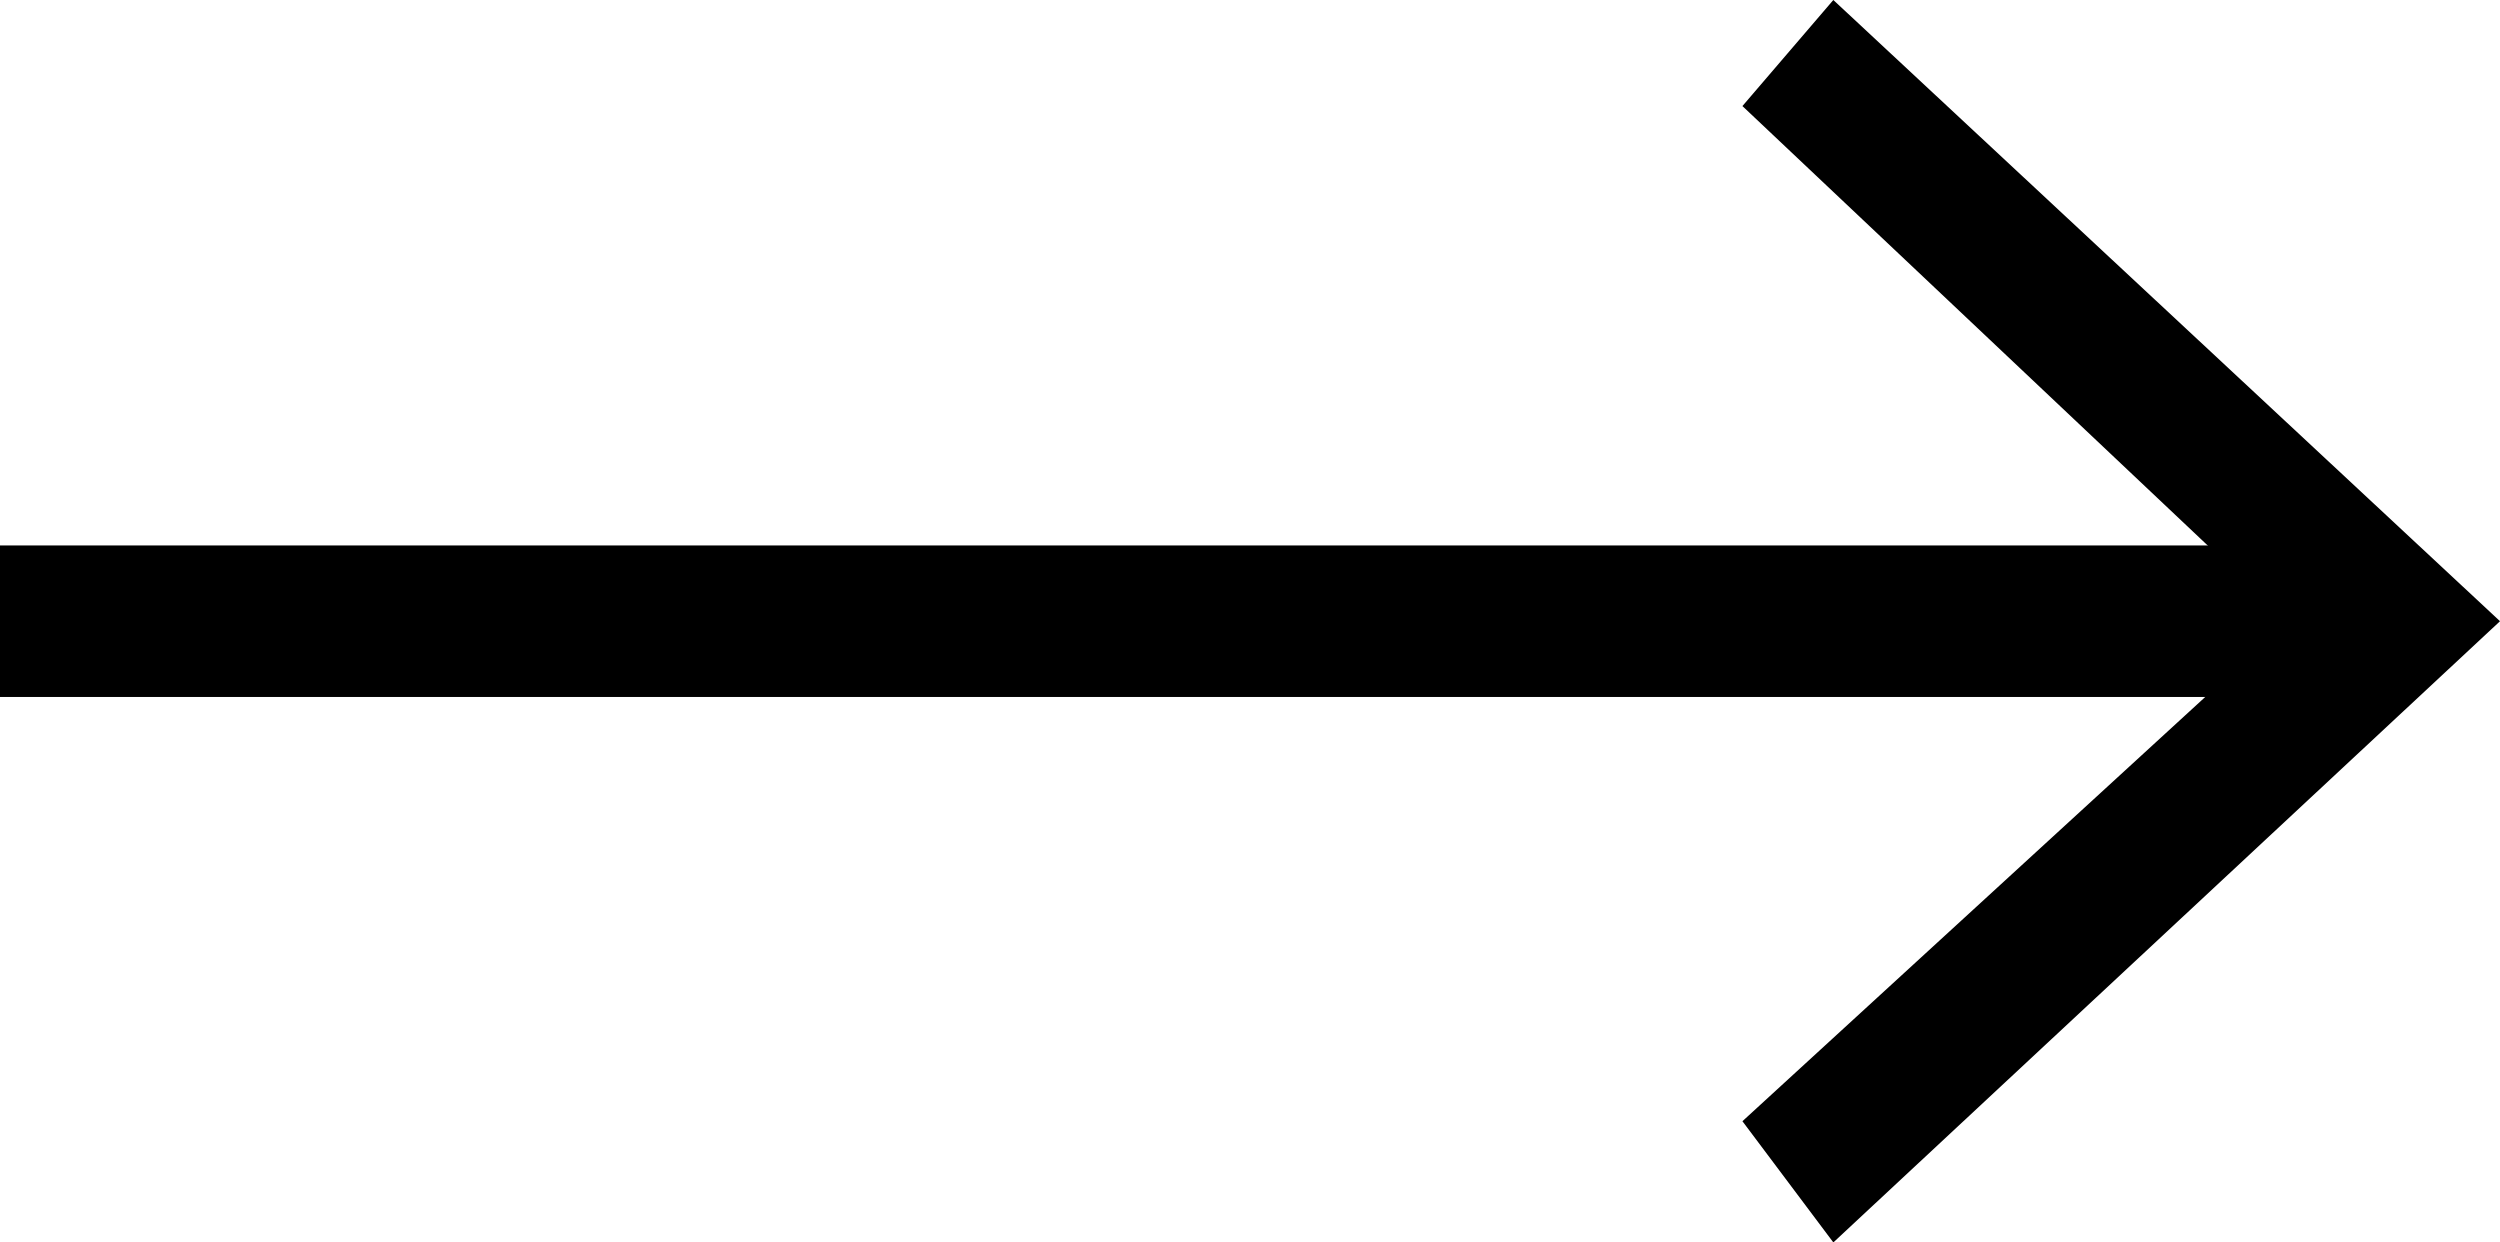 <svg id="Layer_2" data-name="Layer 2" xmlns="http://www.w3.org/2000/svg" version="1.1" viewBox="0 0 16.5 8.2">
  <defs>
    <style>
      .cls-1 {
        fill: #000;
        stroke-width: 0px;
      }

      .cls-2 {
        fill: none;
        stroke: #000;
        stroke-miterlimit: 10;
      }
    </style>
  </defs>
  <g id="Layer_1-2" data-name="Layer 1-2">
    <line class="cls-2" y1="4.1" x2="15.5" y2="4.1"/>
    <polygon class="cls-1" points="12.1 8.2 11.5 7.4 15.1 4.1 11.5 .7 12.1 0 16.5 4.1 12.1 8.2"/>
  </g>
</svg>
